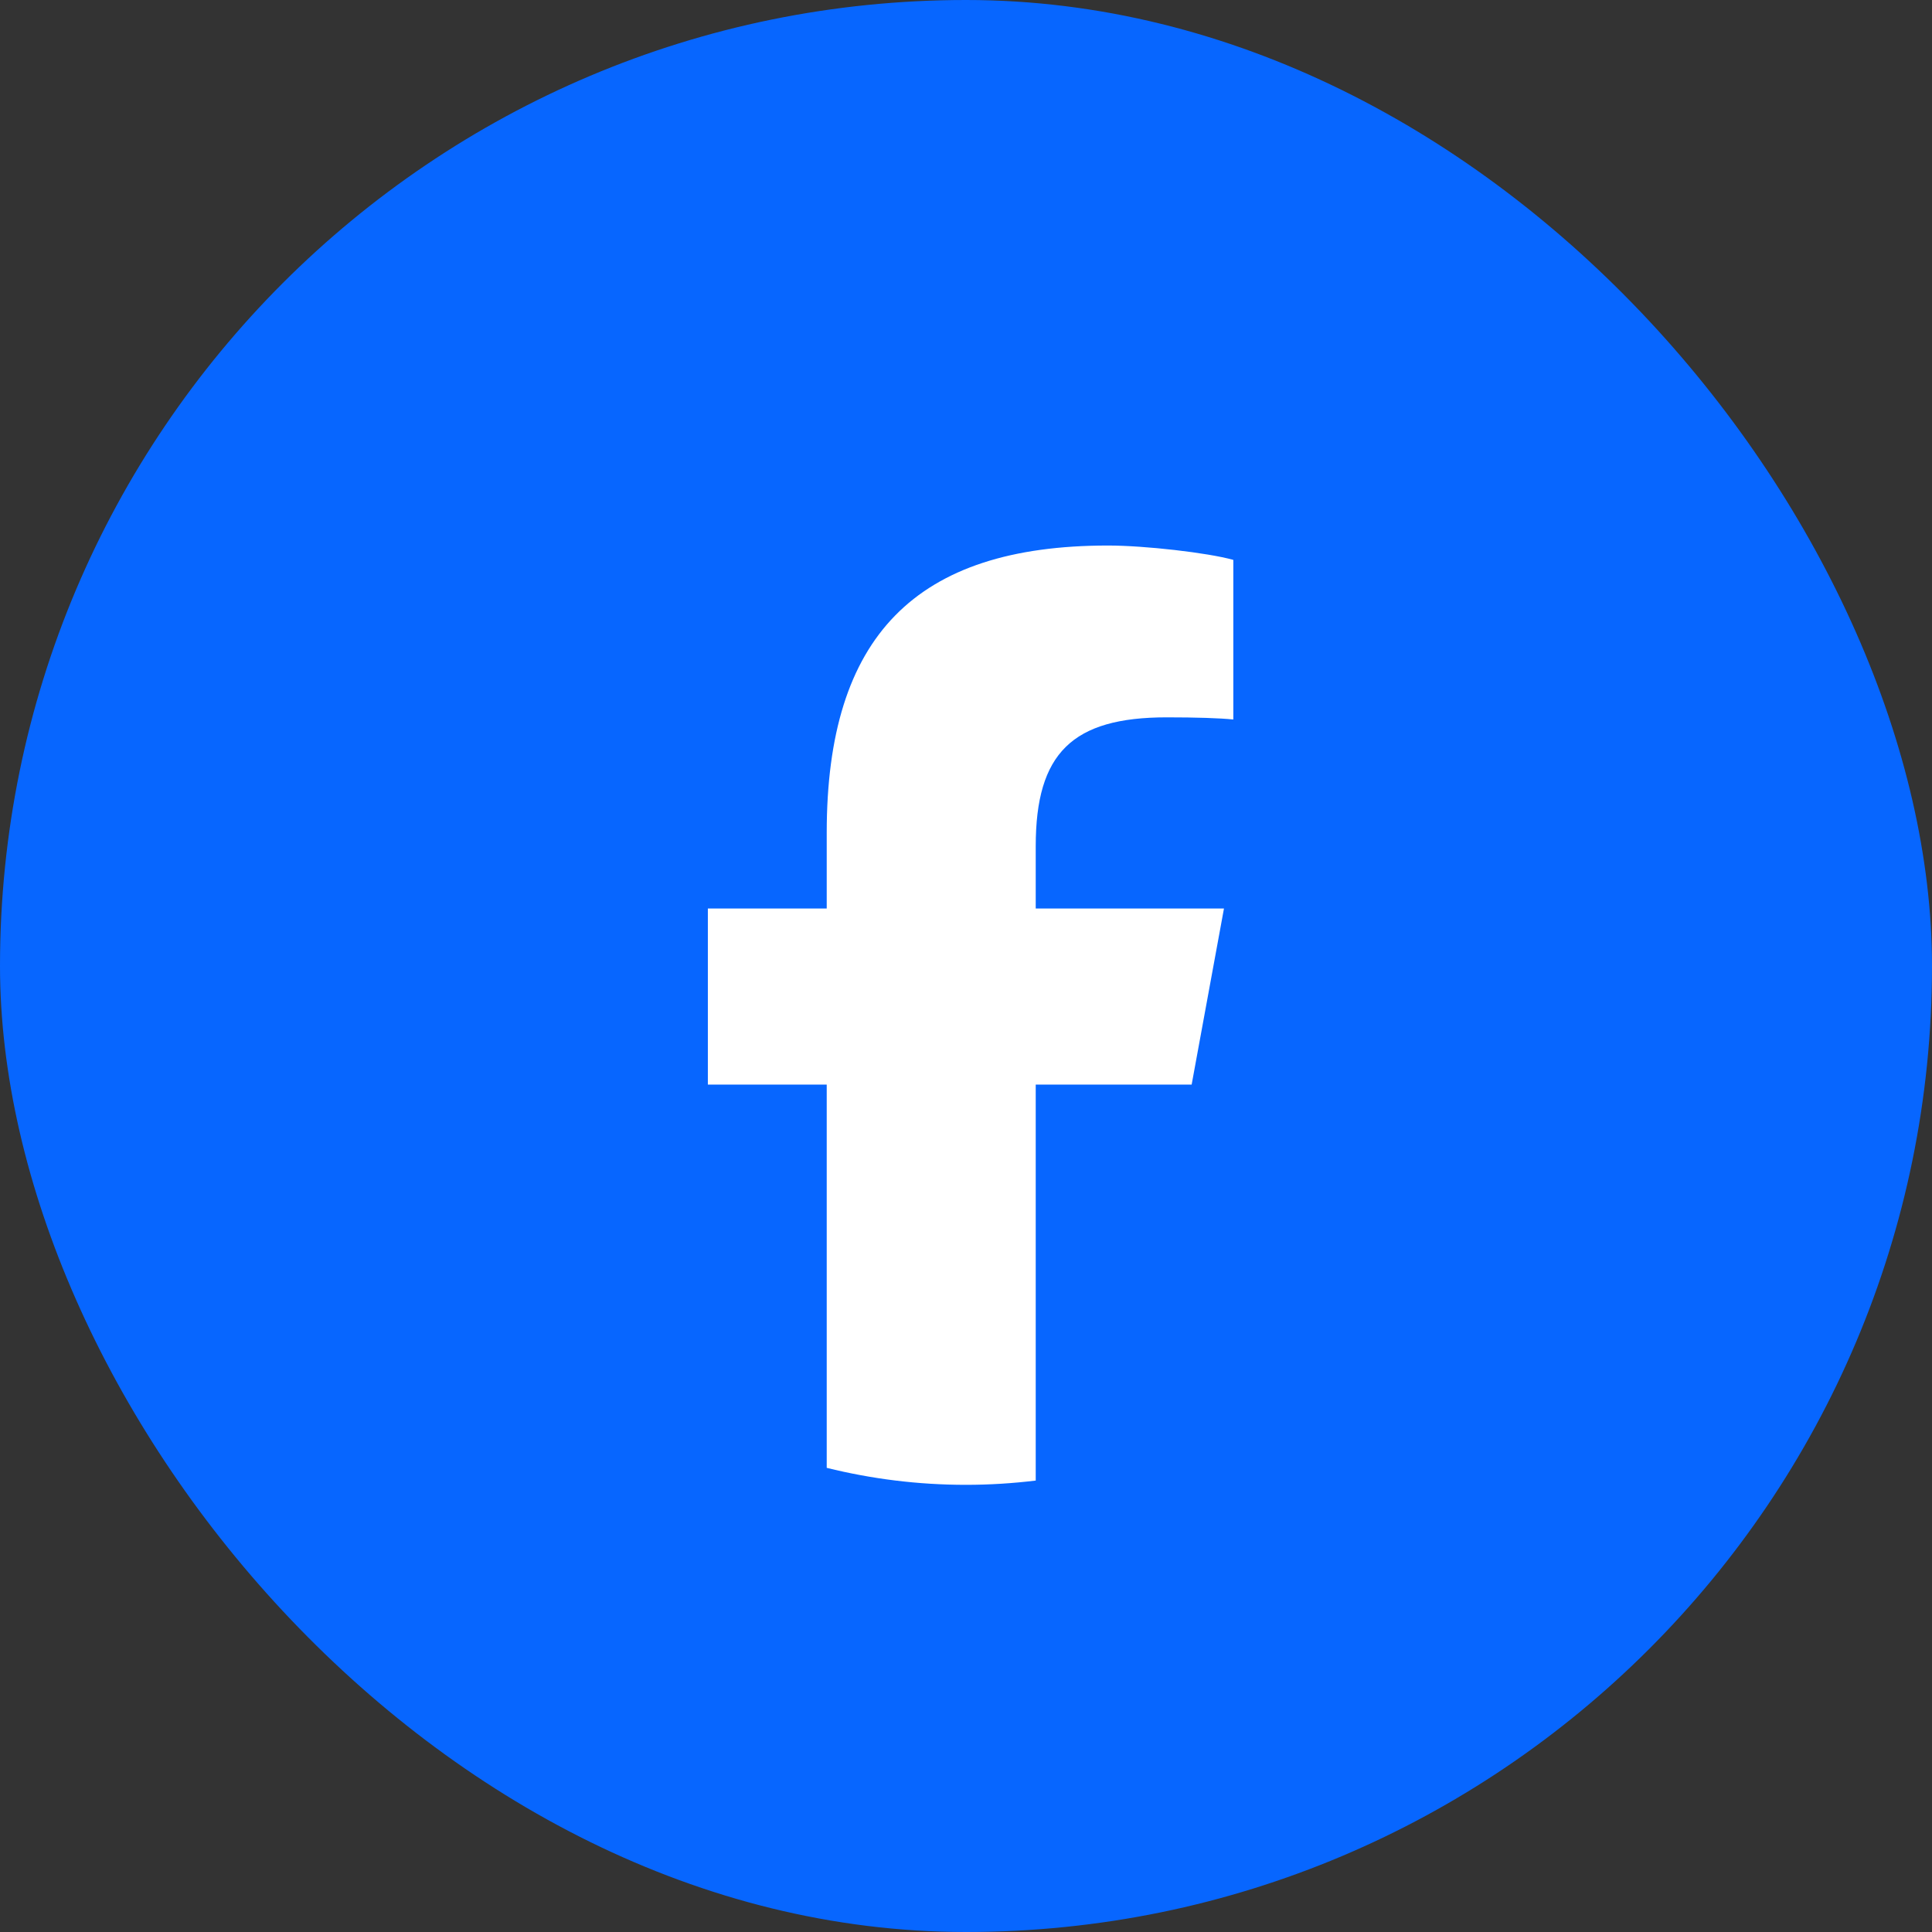 <?xml version="1.0" encoding="UTF-8"?> <svg xmlns="http://www.w3.org/2000/svg" width="44" height="44" viewBox="0 0 44 44" fill="none"><rect x="0" y="0" width="44" height="44" fill="#333333" stroke="none"/><rect width="44" height="44" rx="22" fill="#0766FF"></rect><g clip-path="url(#clip0_143_19028)"><path d="M35.125 20.69C35.125 13.442 29.249 7.565 22 7.565C14.751 7.565 8.875 13.442 8.875 20.69C8.875 26.846 13.113 32.011 18.829 33.429V24.701H16.123V20.69H18.829V18.962C18.829 14.495 20.851 12.424 25.237 12.424C26.068 12.424 27.503 12.587 28.09 12.75V16.386C27.78 16.354 27.242 16.337 26.574 16.337C24.422 16.337 23.59 17.152 23.59 19.272V20.69H27.877L27.141 24.701H23.59V33.719C30.089 32.934 35.125 27.401 35.125 20.69Z" fill="#0766FF"></path><path d="M27.139 24.701L27.875 20.691H23.588V19.272C23.588 17.153 24.42 16.337 26.572 16.337C27.24 16.337 27.779 16.354 28.088 16.386V12.751C27.501 12.587 26.067 12.424 25.235 12.424C20.849 12.424 18.828 14.495 18.828 18.962V20.691H16.121V24.701H18.828V33.429C19.843 33.681 20.905 33.816 21.998 33.816C22.537 33.816 23.067 33.782 23.588 33.719V24.701" fill="white"></path></g><defs><clipPath id="clip0_143_19028"><rect width="26.25" height="26.25" fill="white" transform="translate(8.875 7.565)"></rect></clipPath></defs></svg> 